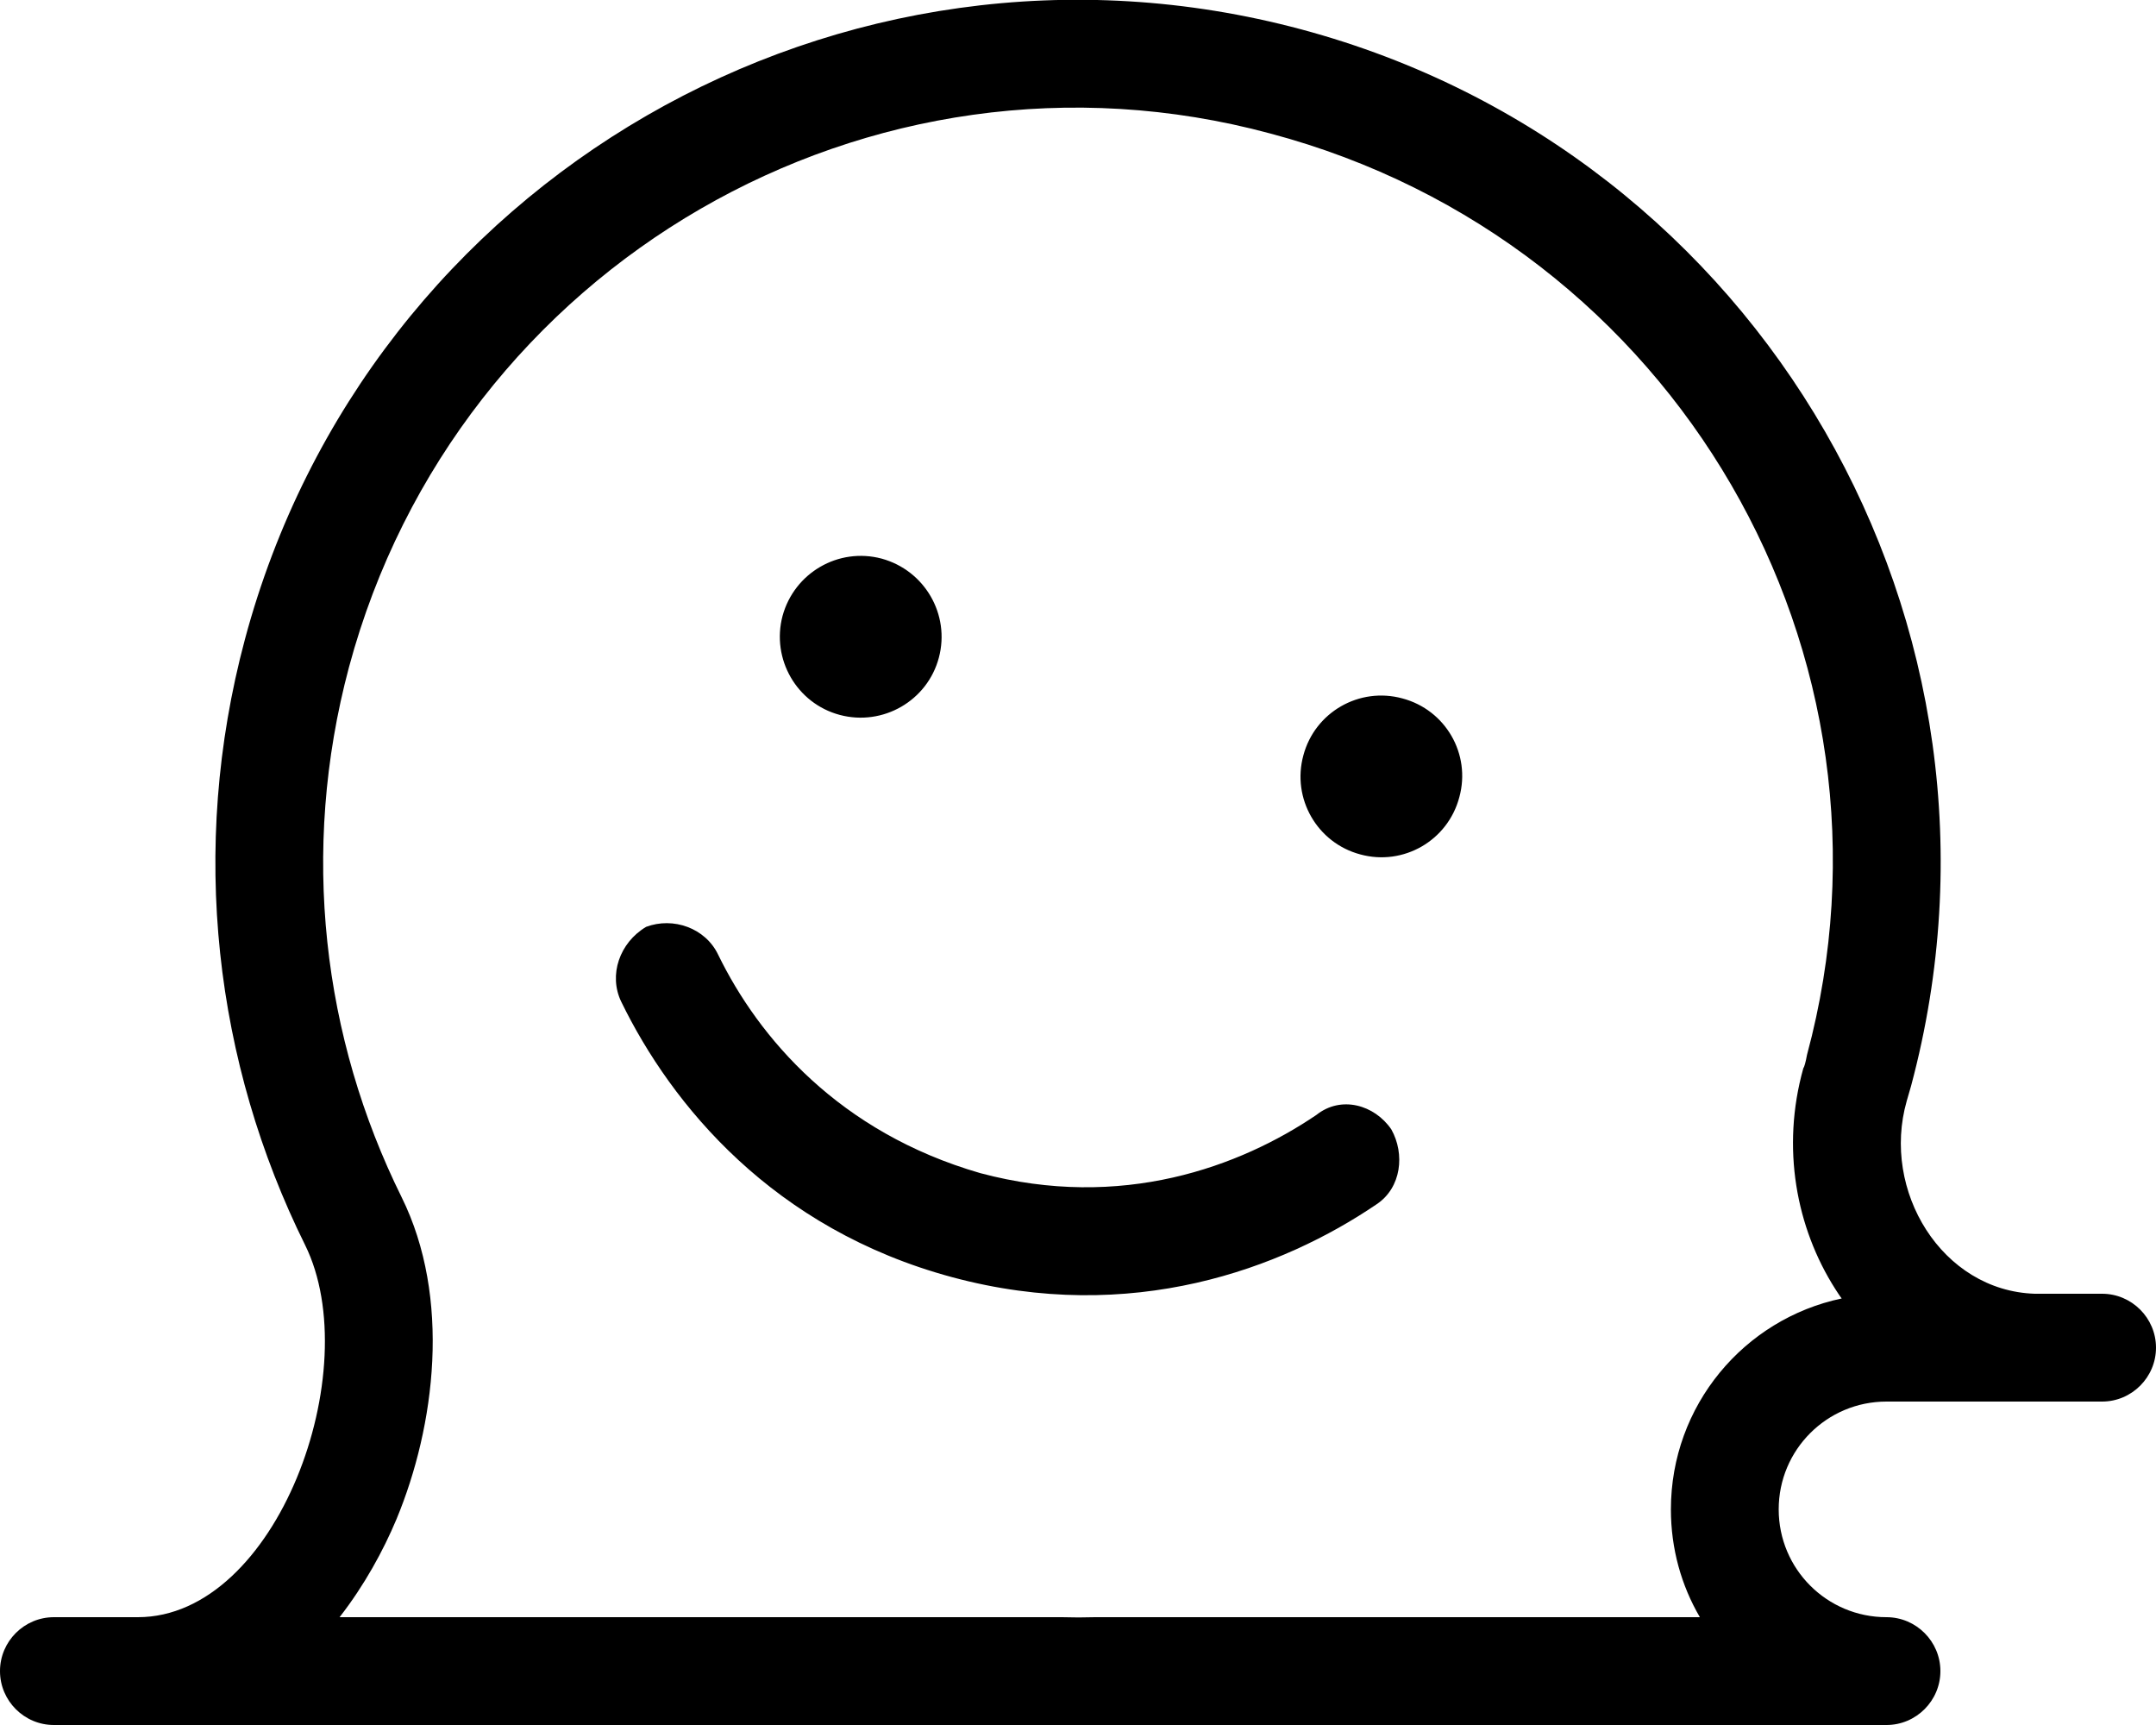 <svg xmlns="http://www.w3.org/2000/svg" viewBox="0 0 640 512"><!--! Font Awesome Pro 6.0.0 by @fontawesome - https://fontawesome.com License - https://fontawesome.com/license (Commercial License) Copyright 2022 Fonticons, Inc. --><path d="M232.3 182.8C235.8 170 248.9 162.4 261.7 165.8C274.5 169.3 282.1 182.4 278.7 195.2C275.3 208 262.1 215.6 249.3 212.2C236.5 208.8 228.9 195.6 232.3 182.8V182.8zM433.2 236.6C429.8 249.5 416.6 257.1 403.8 253.6C391 250.2 383.4 237 386.9 224.2C390.3 211.4 403.5 203.8 416.3 207.3C429.1 210.7 436.7 223.8 433.2 236.6zM291 348.2C332.9 359.4 368.1 346.3 390.8 330.9C398.1 325.1 408 327.9 413 335.2C417.1 342.5 416 352.5 408.7 357.4C380.6 376.5 335.9 393.4 282.7 379.1C229.5 364.8 199.3 327.9 184.4 297.3C180.6 289.4 183.9 279.8 191.8 275.1C199.8 272.1 209.4 275.4 213.2 283.4C225.2 308 249.1 336.1 291 348.2H291zM0 496C0 487.2 7.164 480 16 480H40.91C82.23 480 108.9 406.6 90.55 369.5C63.89 315.7 55.95 252.3 72.72 189.7C109.3 53.18 249.7-27.87 386.3 8.723C522.8 45.32 603.9 185.7 567.3 322.3C566.9 323.8 566.4 325.3 566 326.8C558.4 353.4 576.4 383.1 604 384H624C632.8 384 640 391.2 640 400C640 408.8 632.8 416 624 416H560C542.3 416 528 430.3 528 448C528 465.7 542.3 480 560 480C568.8 480 576 487.2 576 496C576 504.8 568.8 512 560 512H325.8C322.1 512.1 318.3 512.1 314.5 512H16C7.164 512 0 504.8 0 496V496zM325.1 480L325.5 480H504.6C499.1 470.6 496 459.7 496 448C496 417.2 517.7 391.5 546.7 385.4C546 384.5 545.4 383.5 544.8 382.6C533.2 364.4 528.7 340.7 535.3 317.1C535.6 316.7 536 315.3 536.4 313.1C568.4 194.5 497.5 71.65 377.1 39.63C258.5 7.614 135.7 78.53 103.6 198C88.95 252.8 95.88 308.2 119.2 355.3C134 385.2 129.2 423.2 117.7 450.9C113.8 460.2 108.2 470.5 100.8 480H314.8L315.2 480C318.5 480.1 321.8 480.1 325.1 480H325.1z"/></svg>